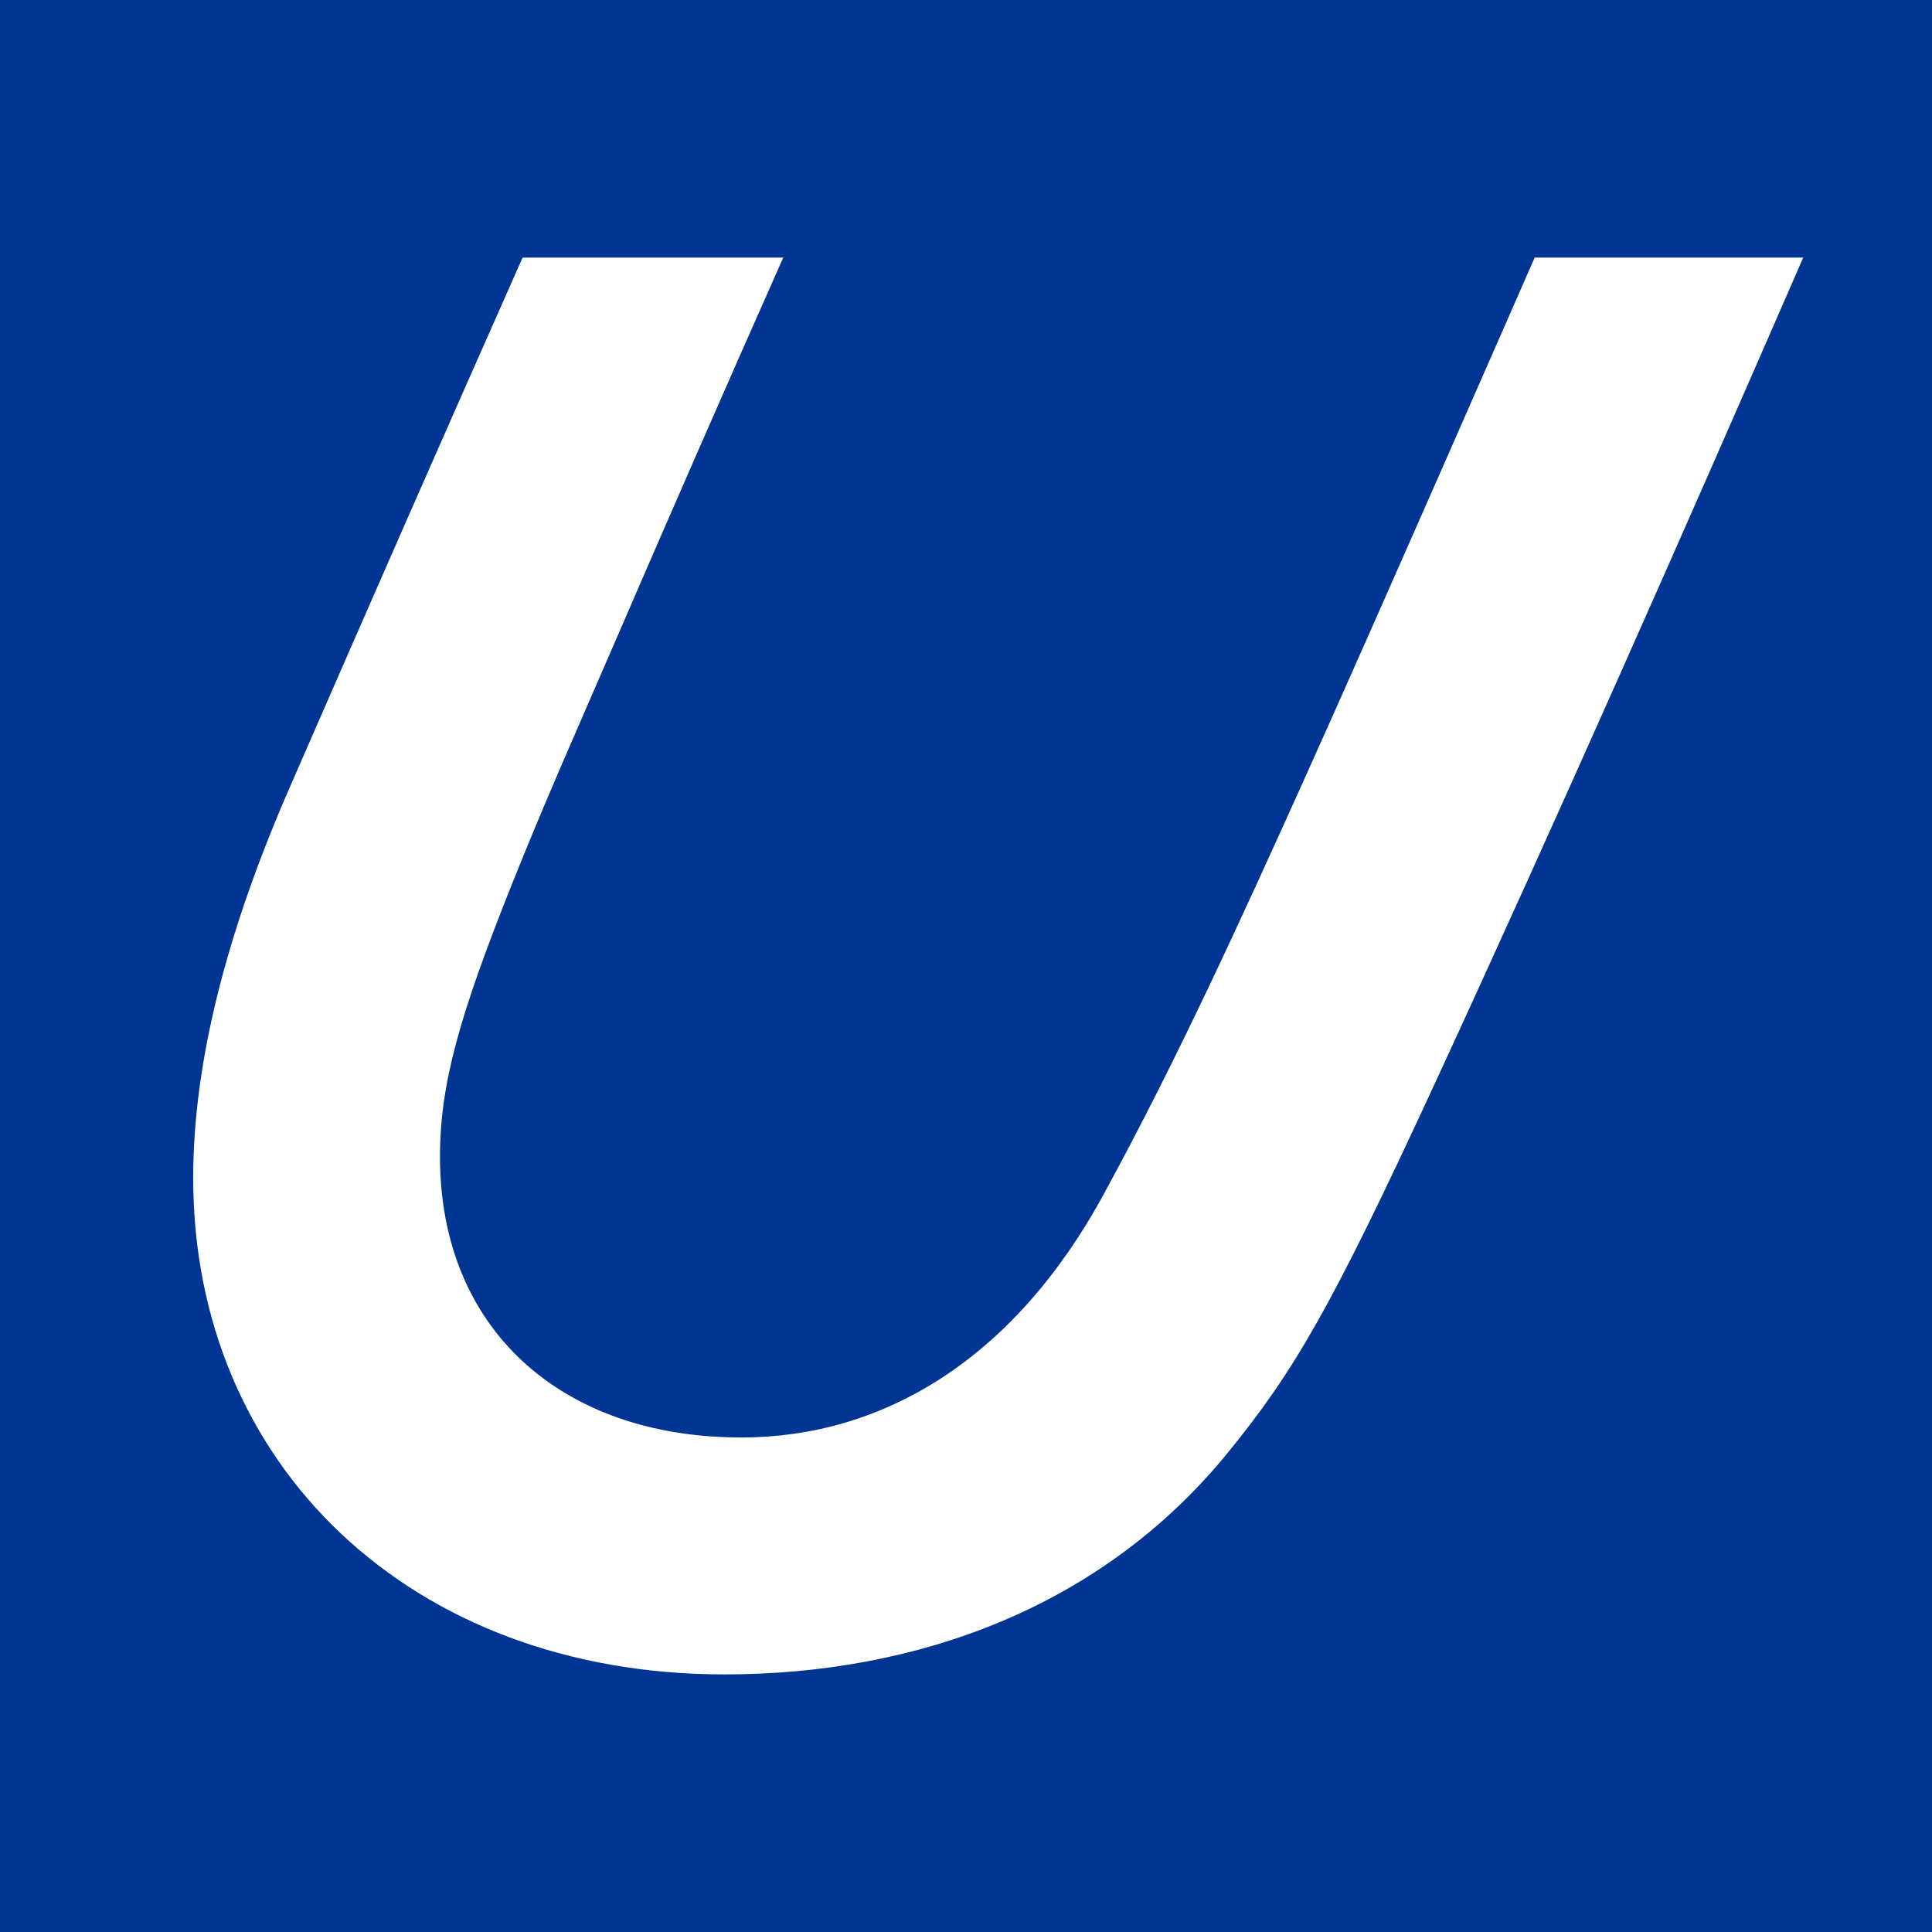 <?xml version="1.0" encoding="UTF-8"?>
<svg width="30px" height="30px" viewBox="0 0 30 30" version="1.1" xmlns="http://www.w3.org/2000/svg" xmlns:xlink="http://www.w3.org/1999/xlink">
    <!-- Generator: Sketch 47.1 (45422) - http://www.bohemiancoding.com/sketch -->
    <title>Artboard 2</title>
    <desc>Created with Sketch.</desc>
    <defs></defs>
    <g id="Page-1" stroke="none" stroke-width="1" fill="none" fill-rule="evenodd">
        <g id="Artboard-2">
            <g id="Group">
                <rect id="Rectangle" fill="#003594" x="0" y="0" width="30" height="30"></rect>
                <path d="M23.83,4 C23.83,4 21.315,9.748 20.241,12.126 C19.281,14.253 18.292,16.431 17.13,18.559 C15.732,21.121 13.695,22.321 11.511,22.321 C8.71,22.321 6.832,20.632 6.832,17.963 C6.832,16.834 7.134,15.769 7.951,13.725 C8.471,12.423 8.97,11.307 9.527,10.019 C10.395,8.009 11.273,6.002 12.162,4 L8.115,4 C6.857,6.834 5.743,9.375 4.5,12.224 C3.523,14.462 3,16.487 3,18.294 C3,22.748 6.38,26 11.249,26 C14.252,26 17.114,24.95 19.06,22.564 C20.094,21.296 20.665,20.318 22.259,16.87 C24.145,12.788 26.202,8.134 28,4 L23.83,4 Z" id="Fill-1" fill="#FFFFFF"></path>
            </g>
        </g>
    </g>
</svg>
